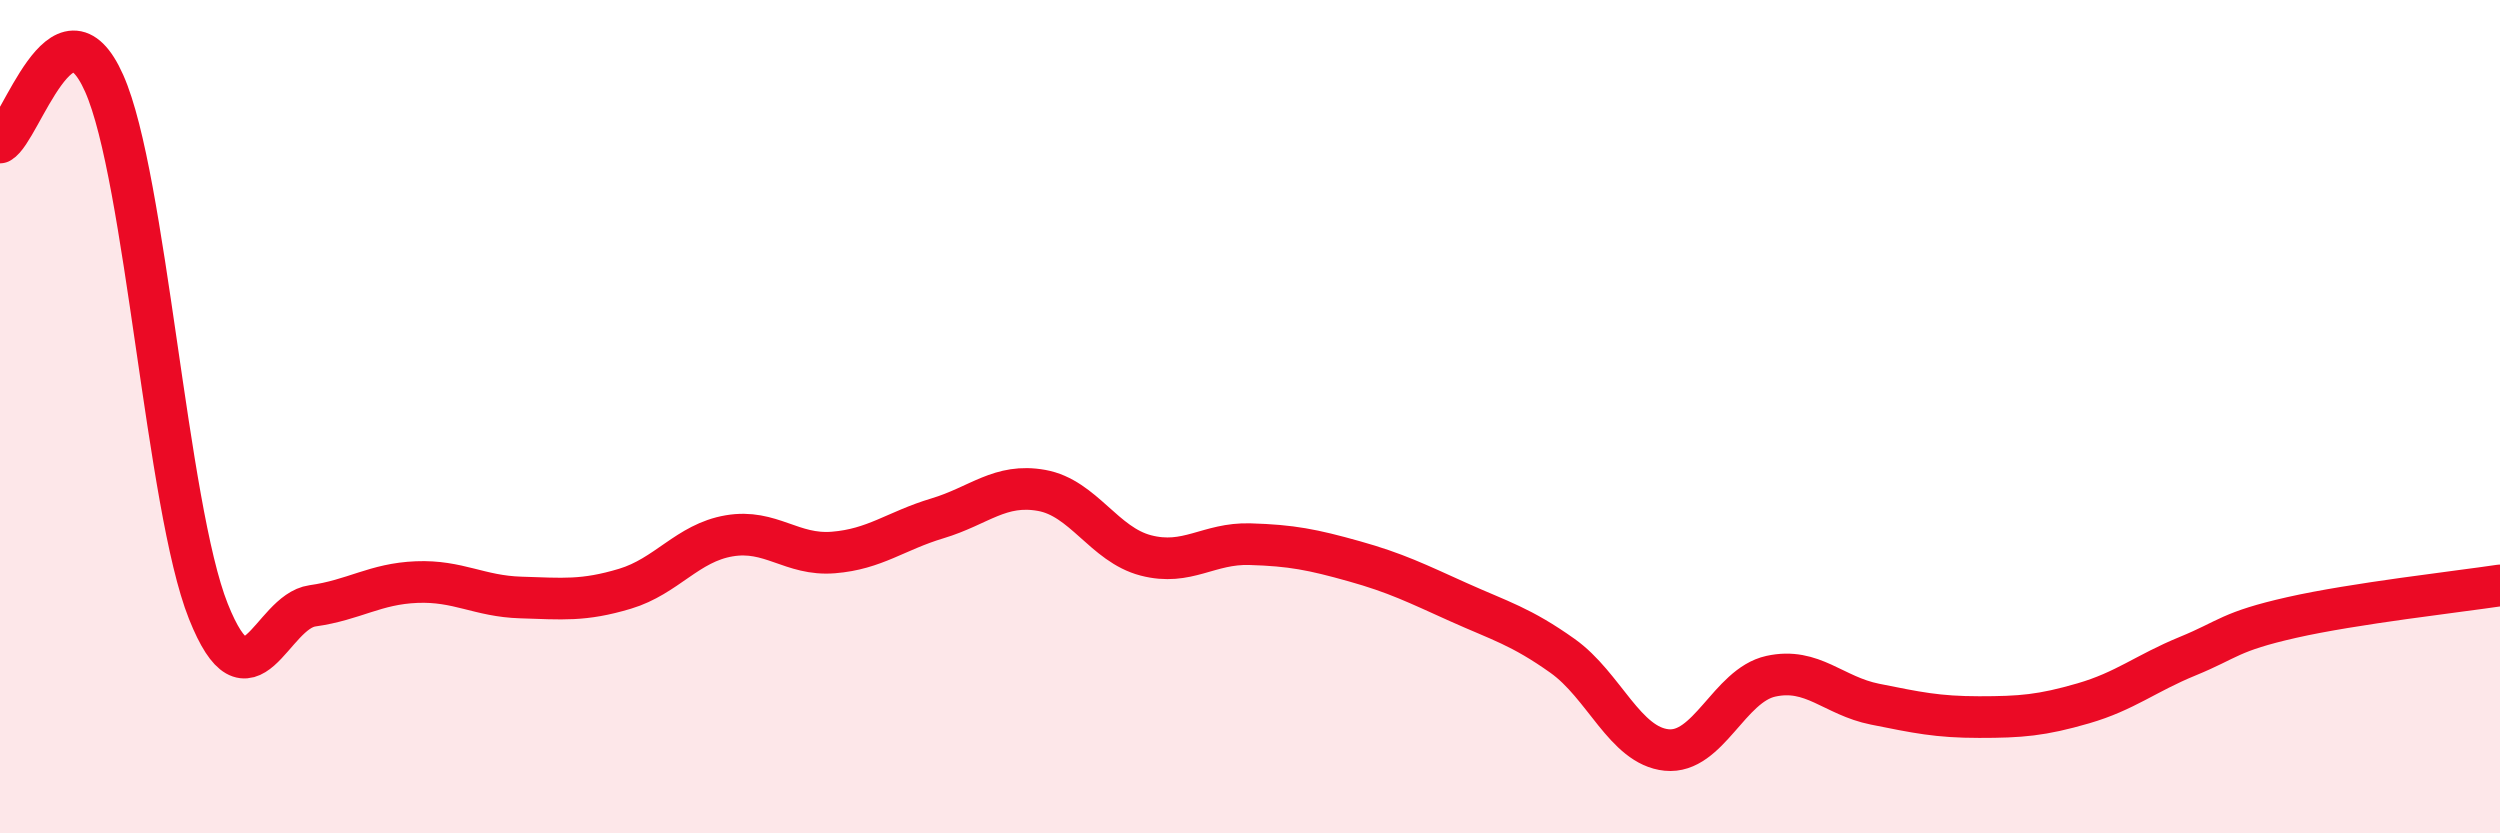 
    <svg width="60" height="20" viewBox="0 0 60 20" xmlns="http://www.w3.org/2000/svg">
      <path
        d="M 0,3.42 C 0.5,3.14 1.5,-0.25 2.5,2 C 3.5,4.25 4,12.16 5,14.67 C 6,17.18 6.5,14.68 7.5,14.54 C 8.5,14.4 9,14.01 10,13.97 C 11,13.93 11.5,14.31 12.5,14.34 C 13.5,14.37 14,14.43 15,14.13 C 16,13.83 16.5,13.03 17.5,12.86 C 18.5,12.69 19,13.34 20,13.26 C 21,13.18 21.5,12.74 22.5,12.44 C 23.5,12.14 24,11.59 25,11.77 C 26,11.95 26.5,13.07 27.5,13.33 C 28.5,13.59 29,13.03 30,13.06 C 31,13.09 31.5,13.19 32.5,13.47 C 33.5,13.75 34,14 35,14.45 C 36,14.9 36.5,15.03 37.5,15.74 C 38.5,16.45 39,17.9 40,18 C 41,18.1 41.5,16.45 42.5,16.23 C 43.5,16.01 44,16.7 45,16.9 C 46,17.1 46.5,17.21 47.5,17.21 C 48.5,17.21 49,17.17 50,16.88 C 51,16.59 51.5,16.16 52.5,15.75 C 53.5,15.34 53.5,15.16 55,14.82 C 56.5,14.48 59,14.2 60,14.05L60 20L0 20Z"
        fill="#EB0A25"
        opacity="0.1"
        stroke-linecap="round"
        stroke-linejoin="round"
      />
      <path
        d="M 0,3.42 C 0.5,3.14 1.5,-0.25 2.5,2 C 3.5,4.25 4,12.16 5,14.67 C 6,17.18 6.5,14.68 7.5,14.54 C 8.5,14.4 9,14.01 10,13.97 C 11,13.93 11.5,14.31 12.5,14.34 C 13.5,14.37 14,14.43 15,14.13 C 16,13.83 16.5,13.03 17.5,12.86 C 18.5,12.69 19,13.34 20,13.26 C 21,13.18 21.5,12.74 22.5,12.44 C 23.5,12.14 24,11.59 25,11.77 C 26,11.95 26.5,13.07 27.5,13.33 C 28.5,13.59 29,13.03 30,13.06 C 31,13.09 31.5,13.19 32.5,13.47 C 33.5,13.75 34,14 35,14.45 C 36,14.9 36.5,15.03 37.5,15.74 C 38.5,16.45 39,17.9 40,18 C 41,18.1 41.5,16.45 42.5,16.23 C 43.5,16.01 44,16.7 45,16.9 C 46,17.1 46.5,17.21 47.5,17.21 C 48.5,17.21 49,17.17 50,16.88 C 51,16.59 51.5,16.16 52.5,15.75 C 53.5,15.34 53.5,15.16 55,14.82 C 56.5,14.48 59,14.2 60,14.05"
        stroke="#EB0A25"
        stroke-width="1"
        fill="none"
        stroke-linecap="round"
        stroke-linejoin="round"
      />
    </svg>
  